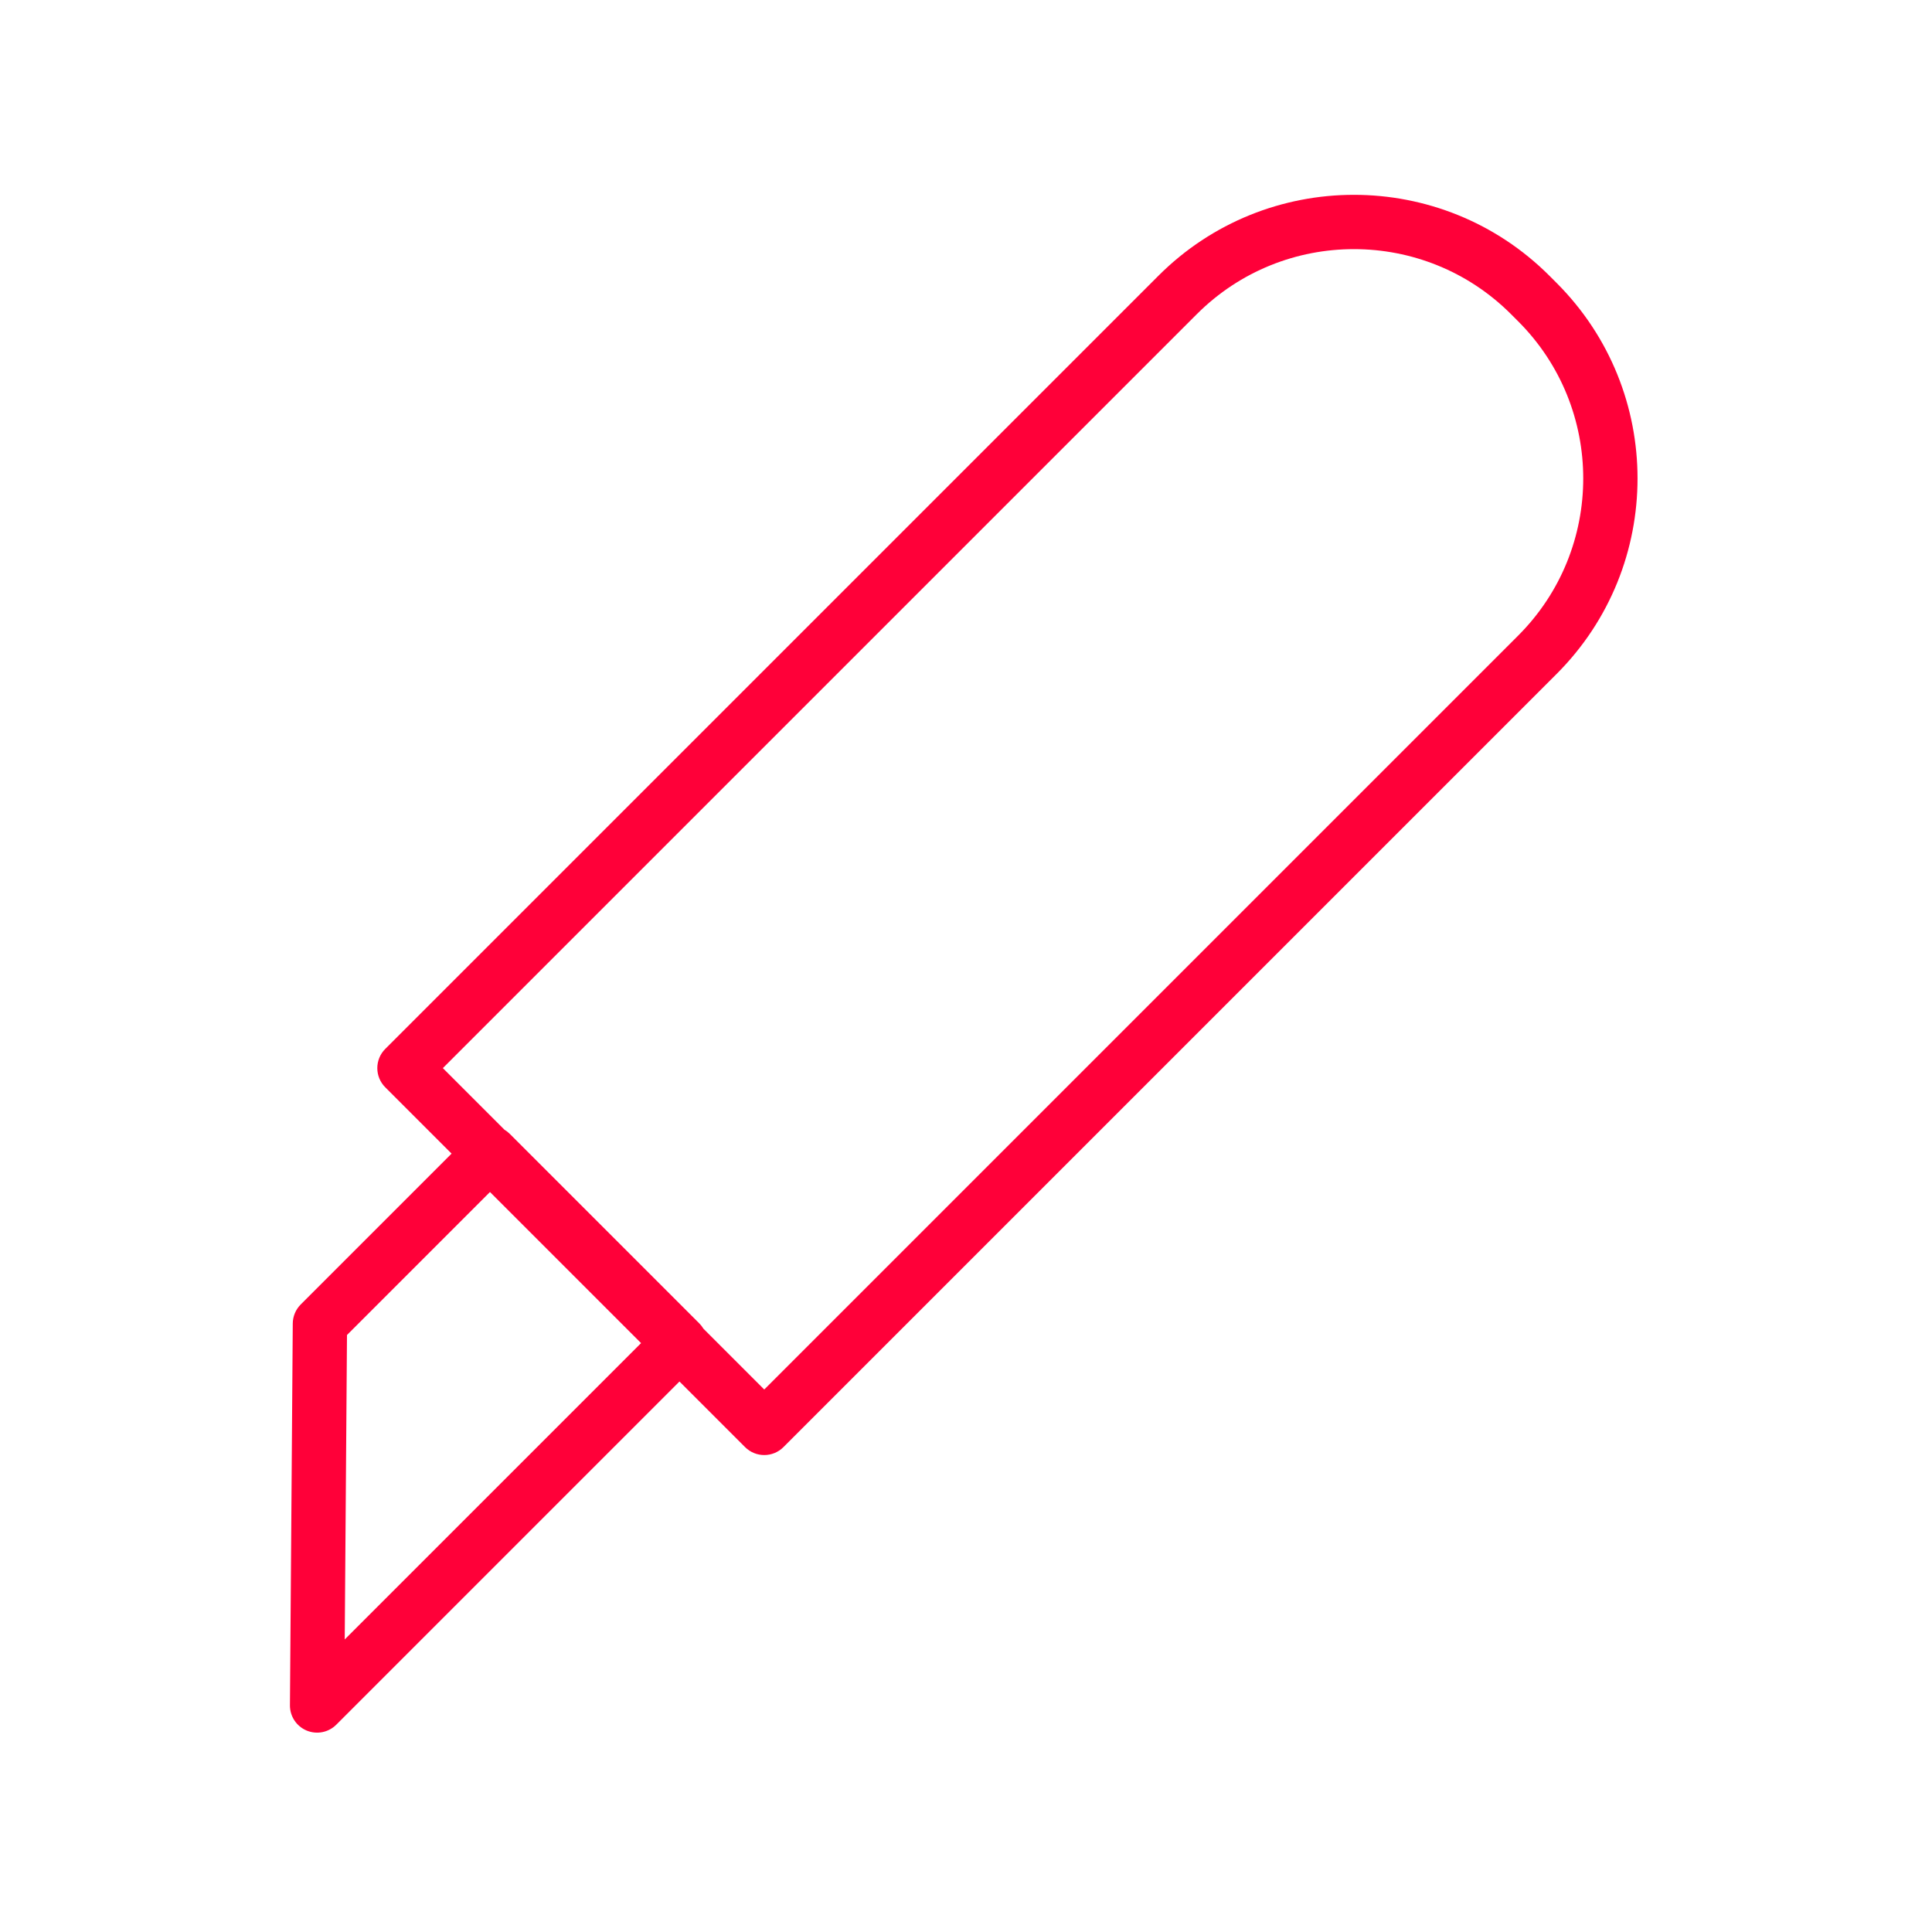<?xml version="1.0" encoding="UTF-8" standalone="no"?><!DOCTYPE svg PUBLIC "-//W3C//DTD SVG 1.1//EN" "http://www.w3.org/Graphics/SVG/1.1/DTD/svg11.dtd"><svg width="100%" height="100%" viewBox="0 0 424 424" version="1.1" xmlns="http://www.w3.org/2000/svg" xmlns:xlink="http://www.w3.org/1999/xlink" xml:space="preserve" xmlns:serif="http://www.serif.com/" style="fill-rule:evenodd;clip-rule:evenodd;stroke-linejoin:round;stroke-miterlimit:2;"><path d="M99.103,253.176l-33.106,33.107c-1.106,1.106 -1.733,2.604 -1.745,4.169l-0.621,83.793c-0.018,2.418 1.427,4.608 3.658,5.541c2.23,0.934 4.804,0.427 6.514,-1.283l75.313,-75.314l14.395,14.395c2.327,2.327 6.1,2.327 8.427,-0l169.678,-169.678c23.68,-23.68 23.68,-62.129 0,-85.809c0,-0 -1.579,-1.579 -1.579,-1.579c-23.68,-23.68 -62.129,-23.68 -85.809,-0l-169.678,169.678c-2.327,2.327 -2.327,6.1 -0,8.427l14.553,14.553Zm8.427,8.427l33.159,33.159l-65.033,65.034c-0,0 0.404,-54.52 0.495,-66.814l31.379,-31.379Zm46.836,29.982l13.358,13.359l165.465,-165.465c19.029,-19.029 19.029,-49.927 0,-68.955c0,-0 -1.579,-1.579 -1.579,-1.579c-19.029,-19.029 -49.926,-19.029 -68.955,-0l-124.313,124.313l-41.152,41.151l13.517,13.518c0.416,0.247 0.808,0.55 1.165,0.907l41.586,41.587c0.358,0.357 0.661,0.749 0.908,1.164Z" style="fill:#ff0039;"/><rect x="0" y="0" width="423.006" height="423.006" style="fill:none;"/></svg>